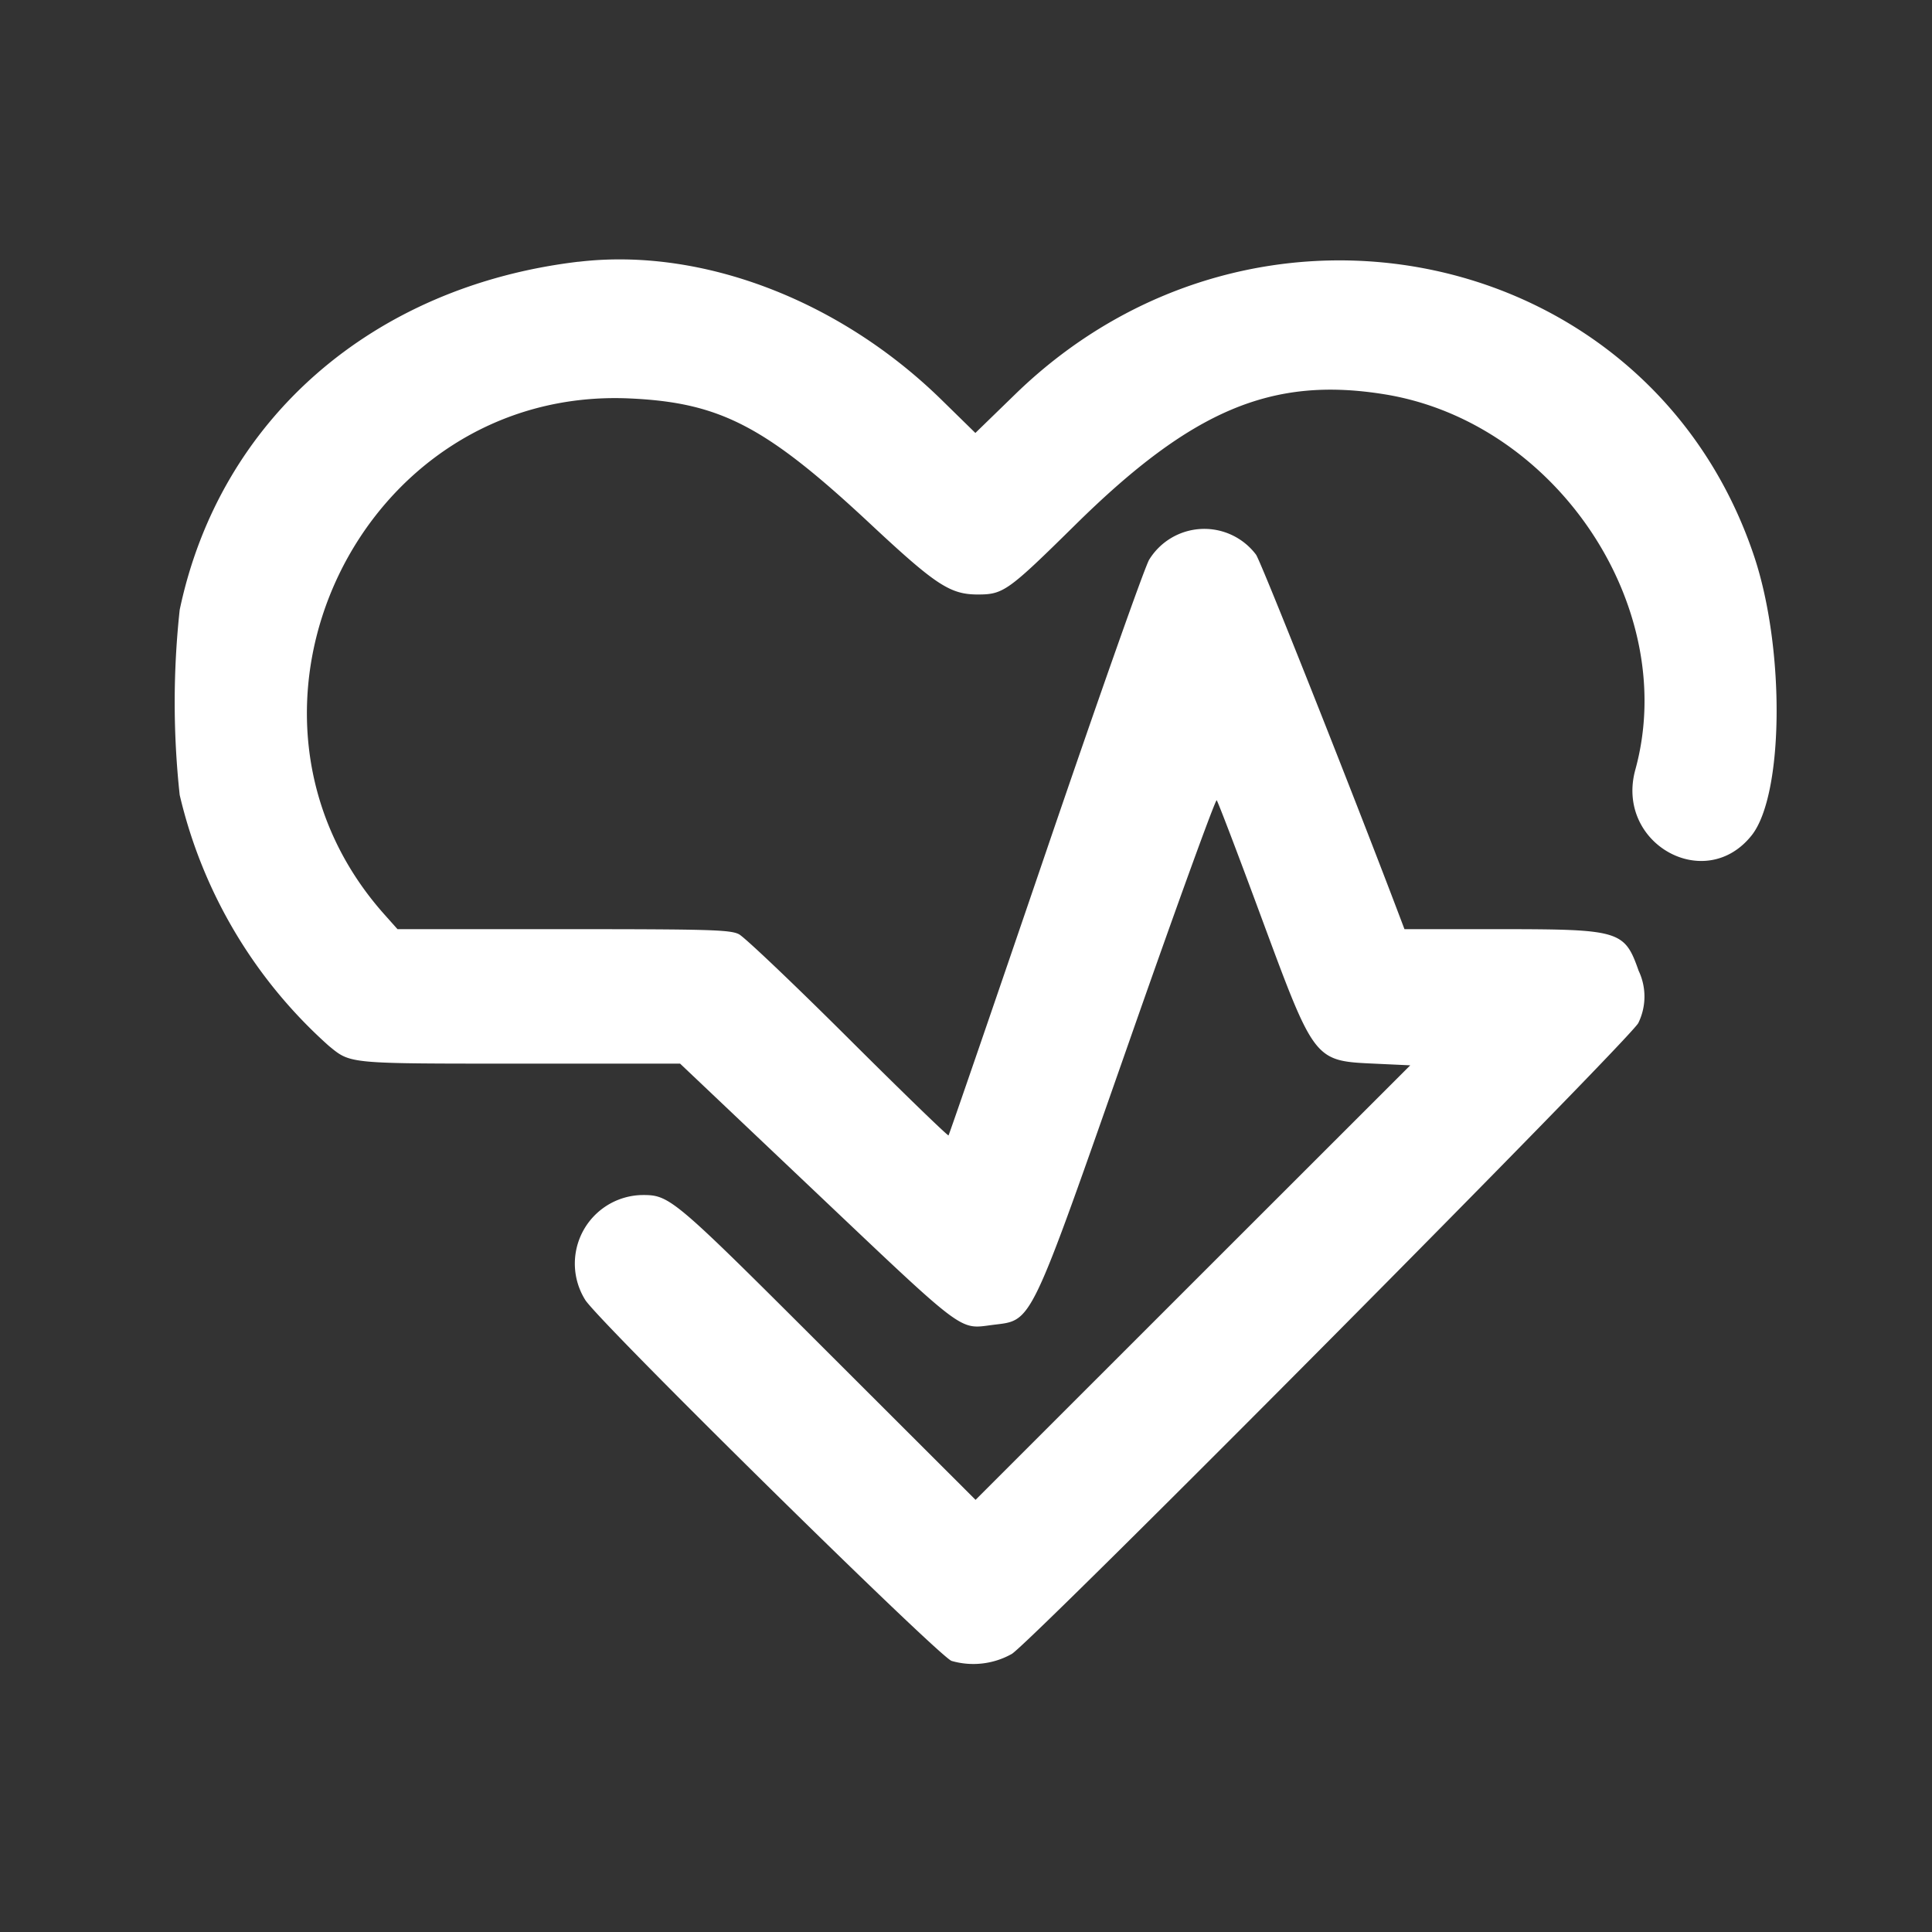 <svg xmlns="http://www.w3.org/2000/svg" xmlns:xlink="http://www.w3.org/1999/xlink" width="100" height="100" viewBox="0 0 100 100">
  <rect x="0" y="0" width="100" height="100" fill="#333333" stroke="none"/>
  <defs>
    <clipPath id="clip-Q_B_use-case-4_1">
      <rect width="100" height="100"/>
    </clipPath>
  </defs>
  <g id="Q_B_use-case-4_1" data-name="Q&amp;B_use-case-4 – 1" clip-path="url(#clip-Q_B_use-case-4_1)">
    <g id="svgg" transform="translate(9.04 13.422)">
      <path id="path0" d="M20.834,32.8C10.175,34.068,2.269,40.972.2,50.818A44.493,44.493,0,0,0,.2,60.4,25.042,25.042,0,0,0,7.919,73.387c1.144.937.947.919,9.893.919H26.1l7.08,6.711c7.708,7.306,7.354,7.04,9.069,6.817,2.127-.276,1.839.324,7.246-15.1,2.348-6.7,4.319-12.125,4.38-12.06s1.075,2.718,2.251,5.9c2.854,7.708,2.76,7.587,6.026,7.739l1.742.081L52.645,85.636,41.394,96.885l-7.65-7.64C25.69,81.2,25.574,81.1,24.117,81.108a3.55,3.55,0,0,0-2.912,5.451c.95,1.369,18.3,18.454,18.949,18.663a4.066,4.066,0,0,0,3.126-.368C44.619,103.923,75.355,72.964,75.7,72.2a3.111,3.111,0,0,0,.015-2.7c-.732-2.081-.96-2.15-7.155-2.154l-4.966,0-.322-.85c-2.42-6.379-7.086-18.13-7.359-18.531a3.352,3.352,0,0,0-5.53.252c-.213.327-2.622,7.15-5.354,15.163s-5,14.6-5.034,14.641-2.378-2.229-5.2-5.041-5.368-5.231-5.653-5.374c-.456-.23-1.536-.26-9.092-.26H11.473l-.685-.769c-9.312-10.46-1.27-27.345,12.717-26.7,4.69.216,7.032,1.44,12.464,6.514,3.367,3.144,4.107,3.63,5.534,3.633,1.33,0,1.559-.161,5.065-3.617,6.023-5.937,10.167-7.685,15.988-6.746,8.887,1.433,15.3,11.028,12.988,19.429-1.049,3.812,3.606,6.439,6.021,3.4,1.665-2.1,1.733-9.635.13-14.437-5.363-16.067-25.745-20.543-38.242-8.4l-2.069,2.01-1.736-1.7c-5.294-5.191-12.455-7.916-18.814-7.159" transform="translate(0.061 -32.675)" fill="#fff" fill-rule="evenodd"/>
    </g>
  </g>
</svg>
